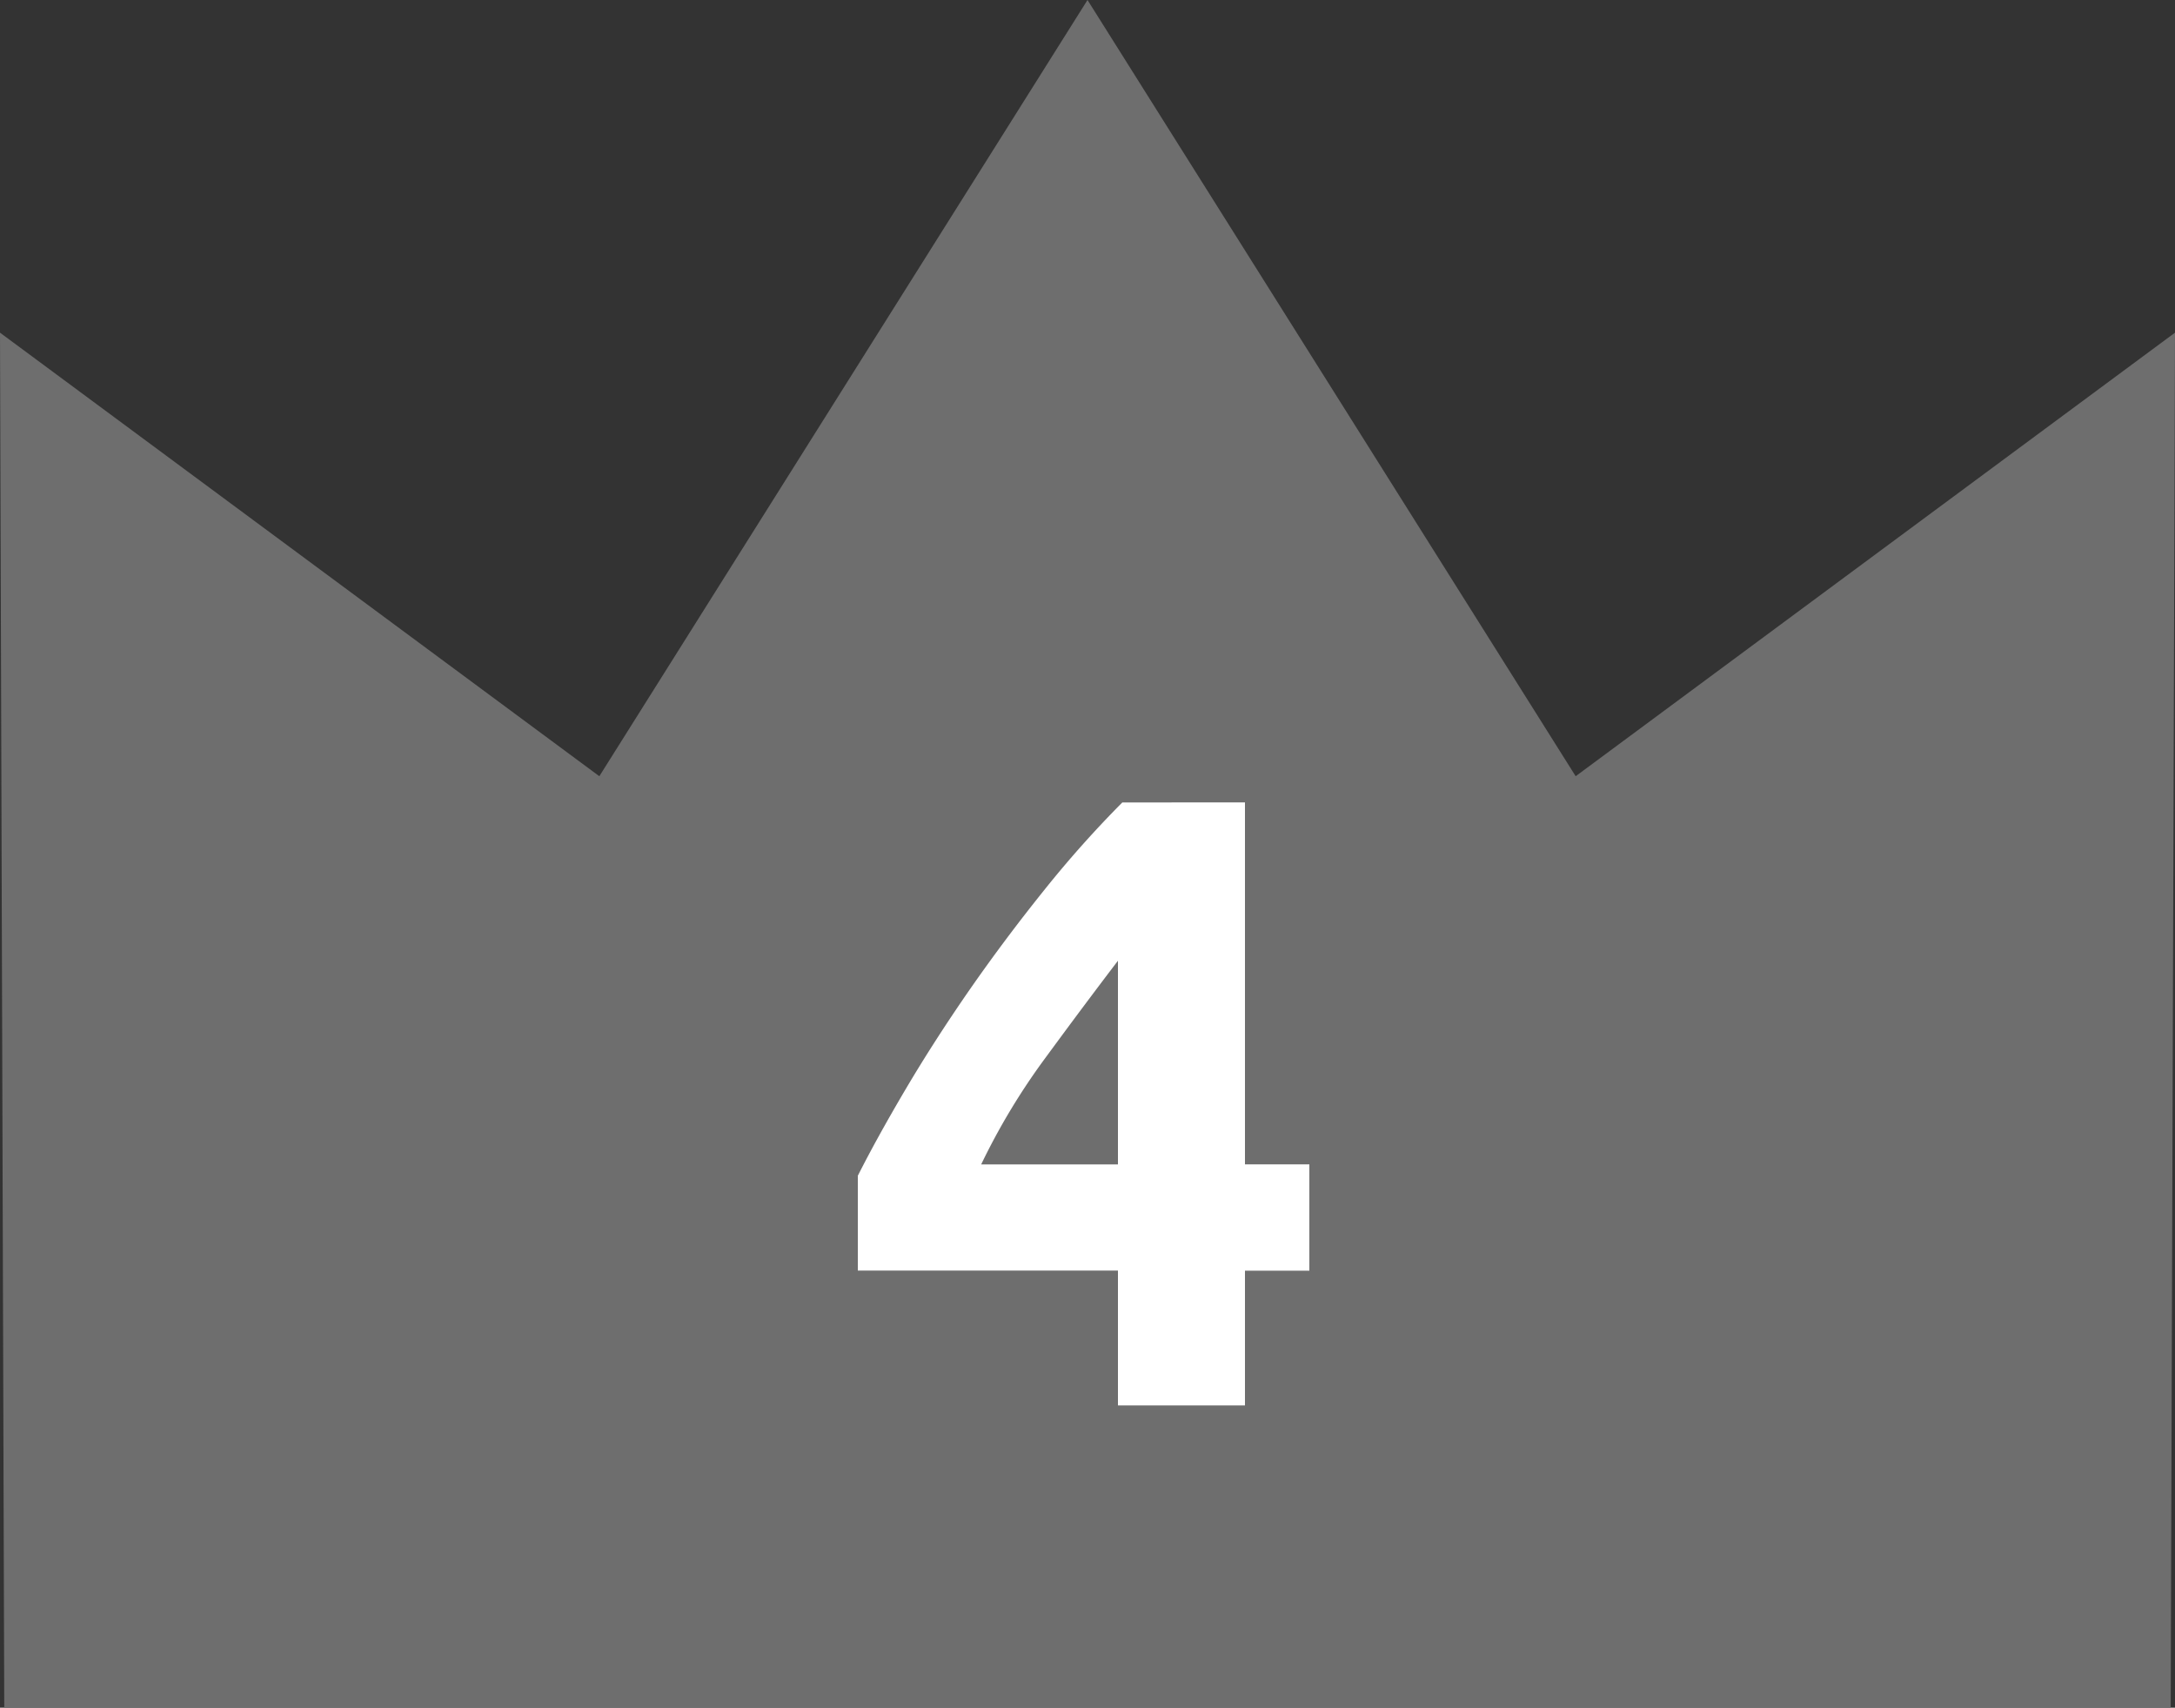 <svg xmlns="http://www.w3.org/2000/svg" width="45" height="35.328" viewBox="0 0 45 35.328">
  <rect x="0" y="0" width="45" height="35.328" fill="#333333" stroke="none"/>
  <defs>
    <style>
      .cls-1 {
        fill: #6e6e6e;
      }

      .cls-2 {
        fill: #fff;
      }
    </style>
  </defs>
  <g id="グループ_2791" data-name="グループ 2791" transform="translate(-865 -5558.965)">
    <g id="グループ_2775" data-name="グループ 2775">
      <g id="グループ_2609" data-name="グループ 2609" transform="translate(588 566.965)">
        <path id="パス_3579" data-name="パス 3579" class="cls-1" d="M22.5,0,12.4,16.058,0,6.882.088,35.328H44.911L45,6.882,32.6,16.058Z" transform="translate(277 4992)"/>
        <path id="パス_3639" data-name="パス 3639" class="cls-2" d="M.63-9.2q-.7.918-1.494,2A13.72,13.72,0,0,0-2.2-4.986H.63Zm2.628-3.276v7.488H4.59v2.2H3.258V0H.63V-2.79H-4.752V-4.752q.4-.792.99-1.791T-2.439-8.6Q-1.71-9.648-.9-10.656A22.5,22.5,0,0,1,.72-12.474Z" transform="translate(299.5 5021.075)"/>
      </g>
    </g>
  </g>
</svg>
